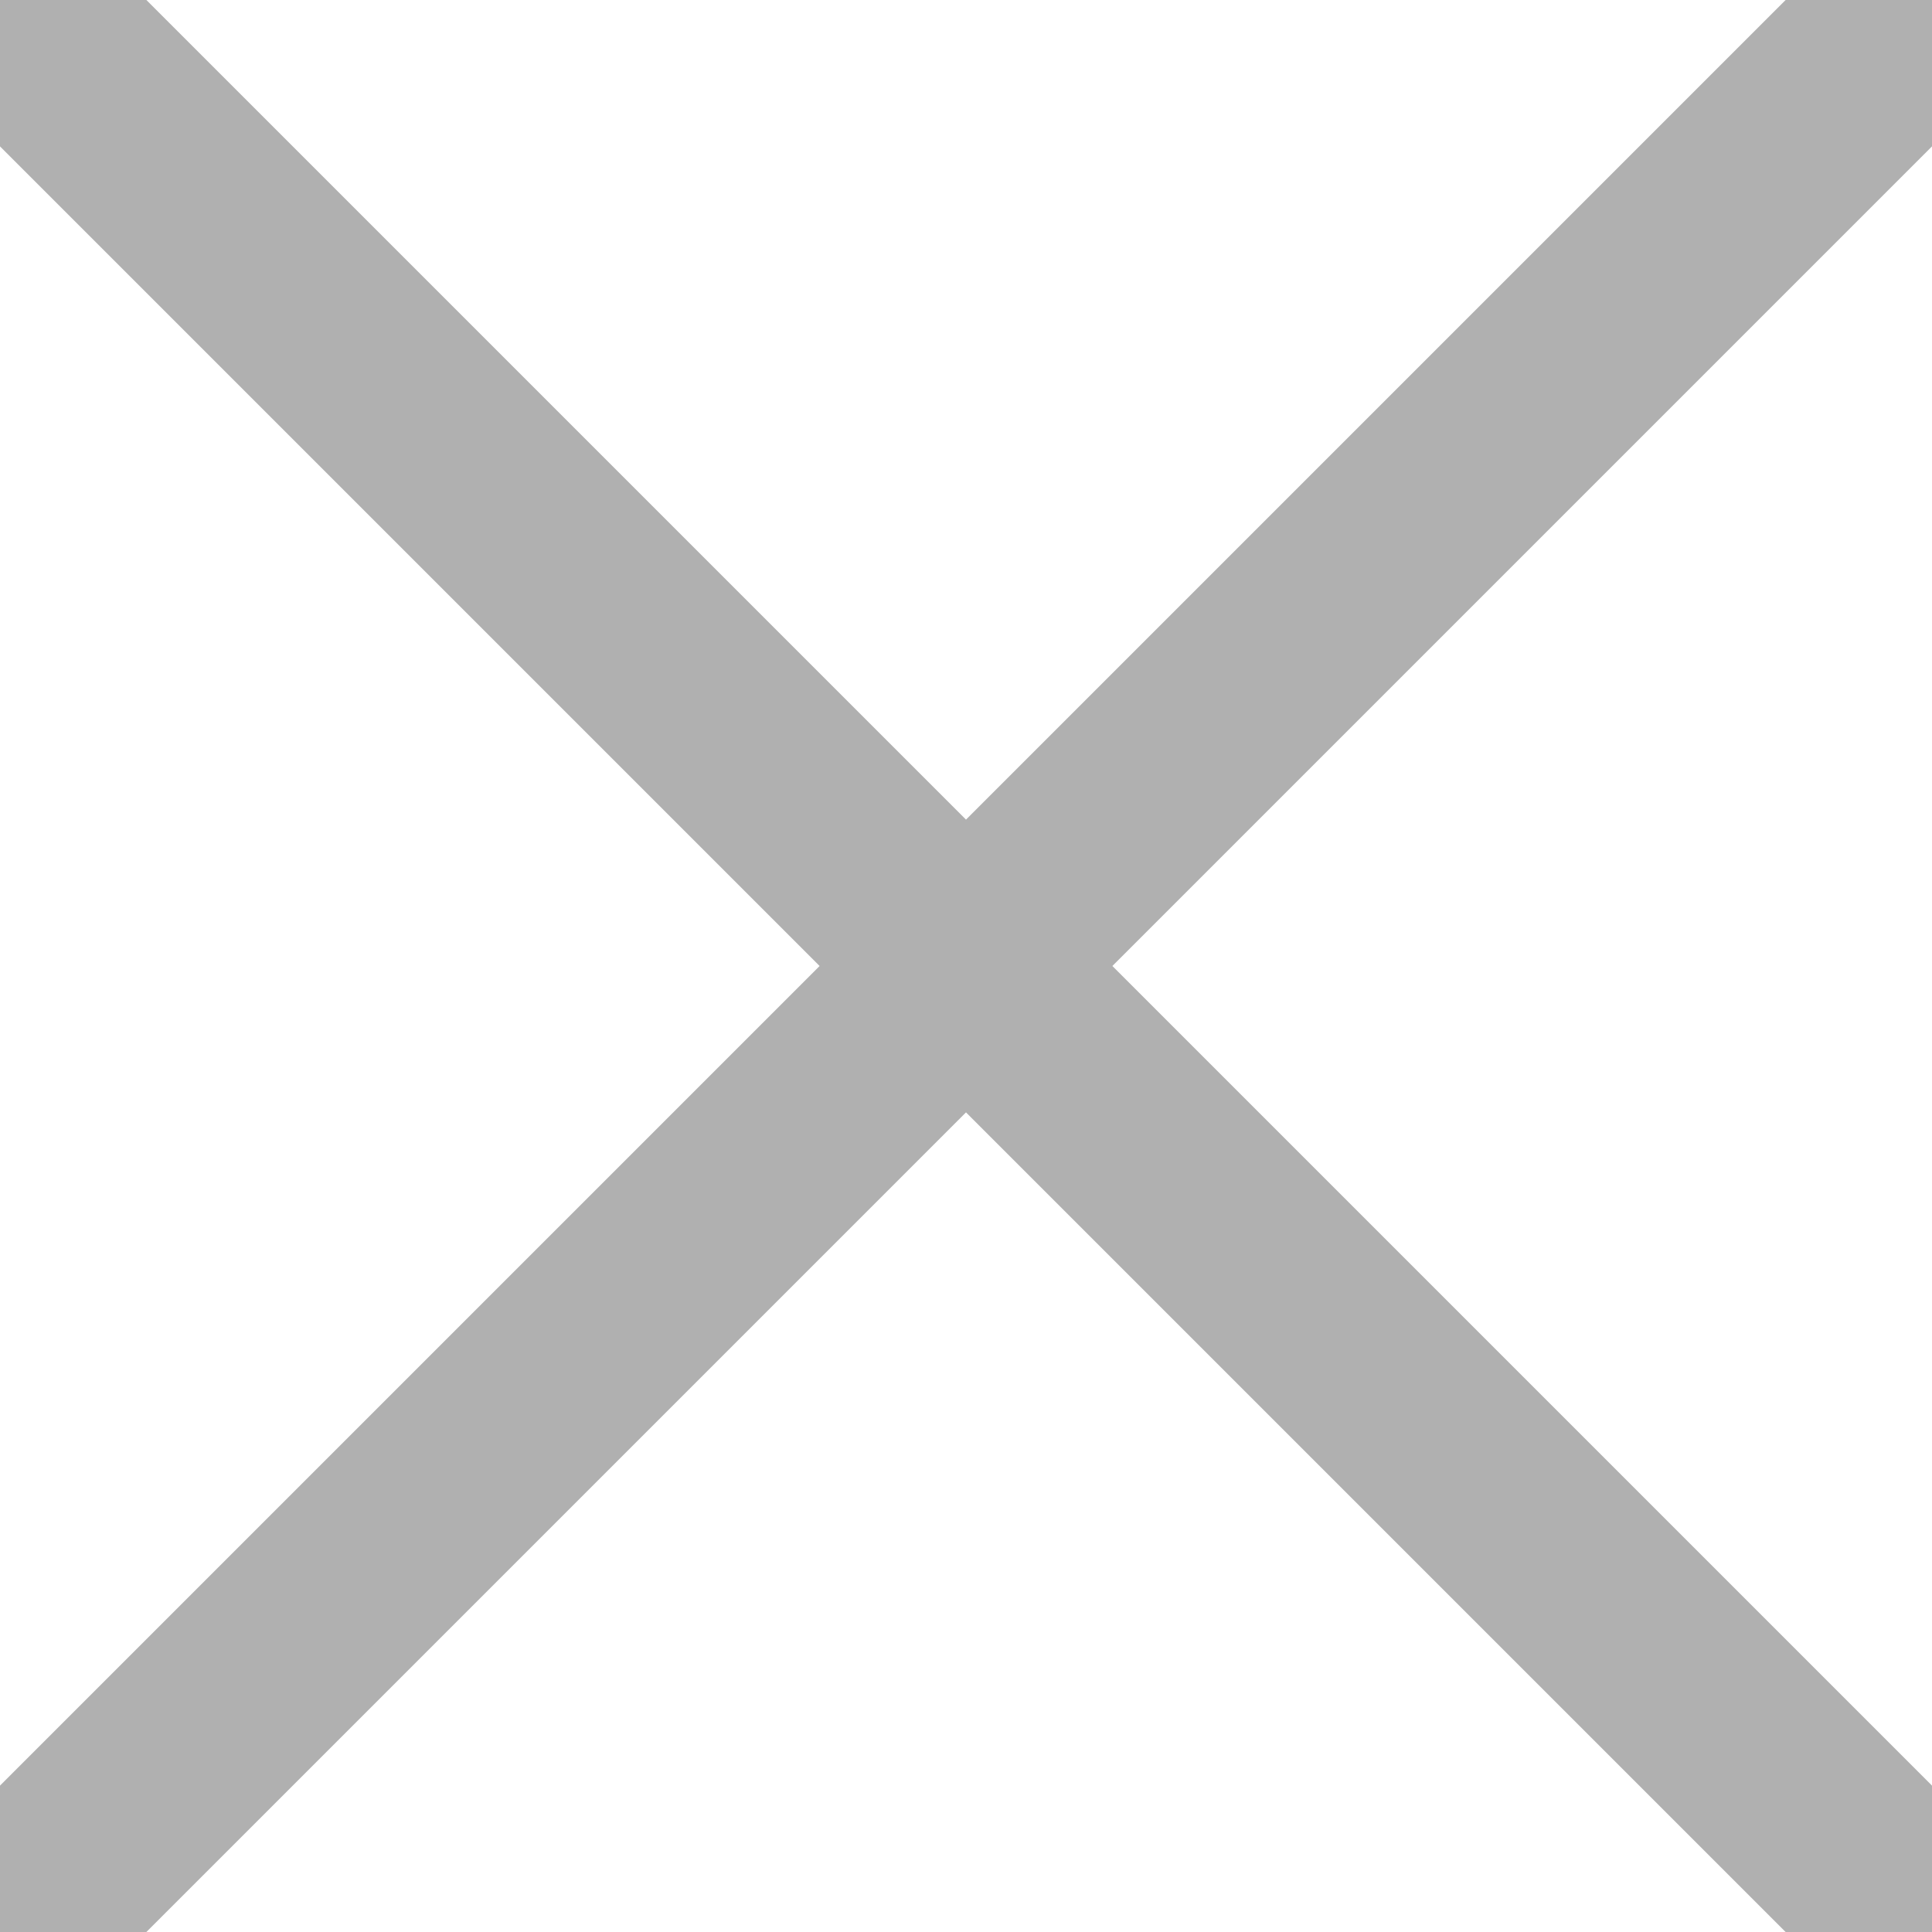 <svg width="14" height="14" viewBox="0 0 14 14" fill="none" xmlns="http://www.w3.org/2000/svg">
  <path d="M0 14L14 0M14 14L0 0" stroke="#B0B0B0" stroke-width="1.5" stroke-linecap="round" stroke-linejoin="round" />
</svg>